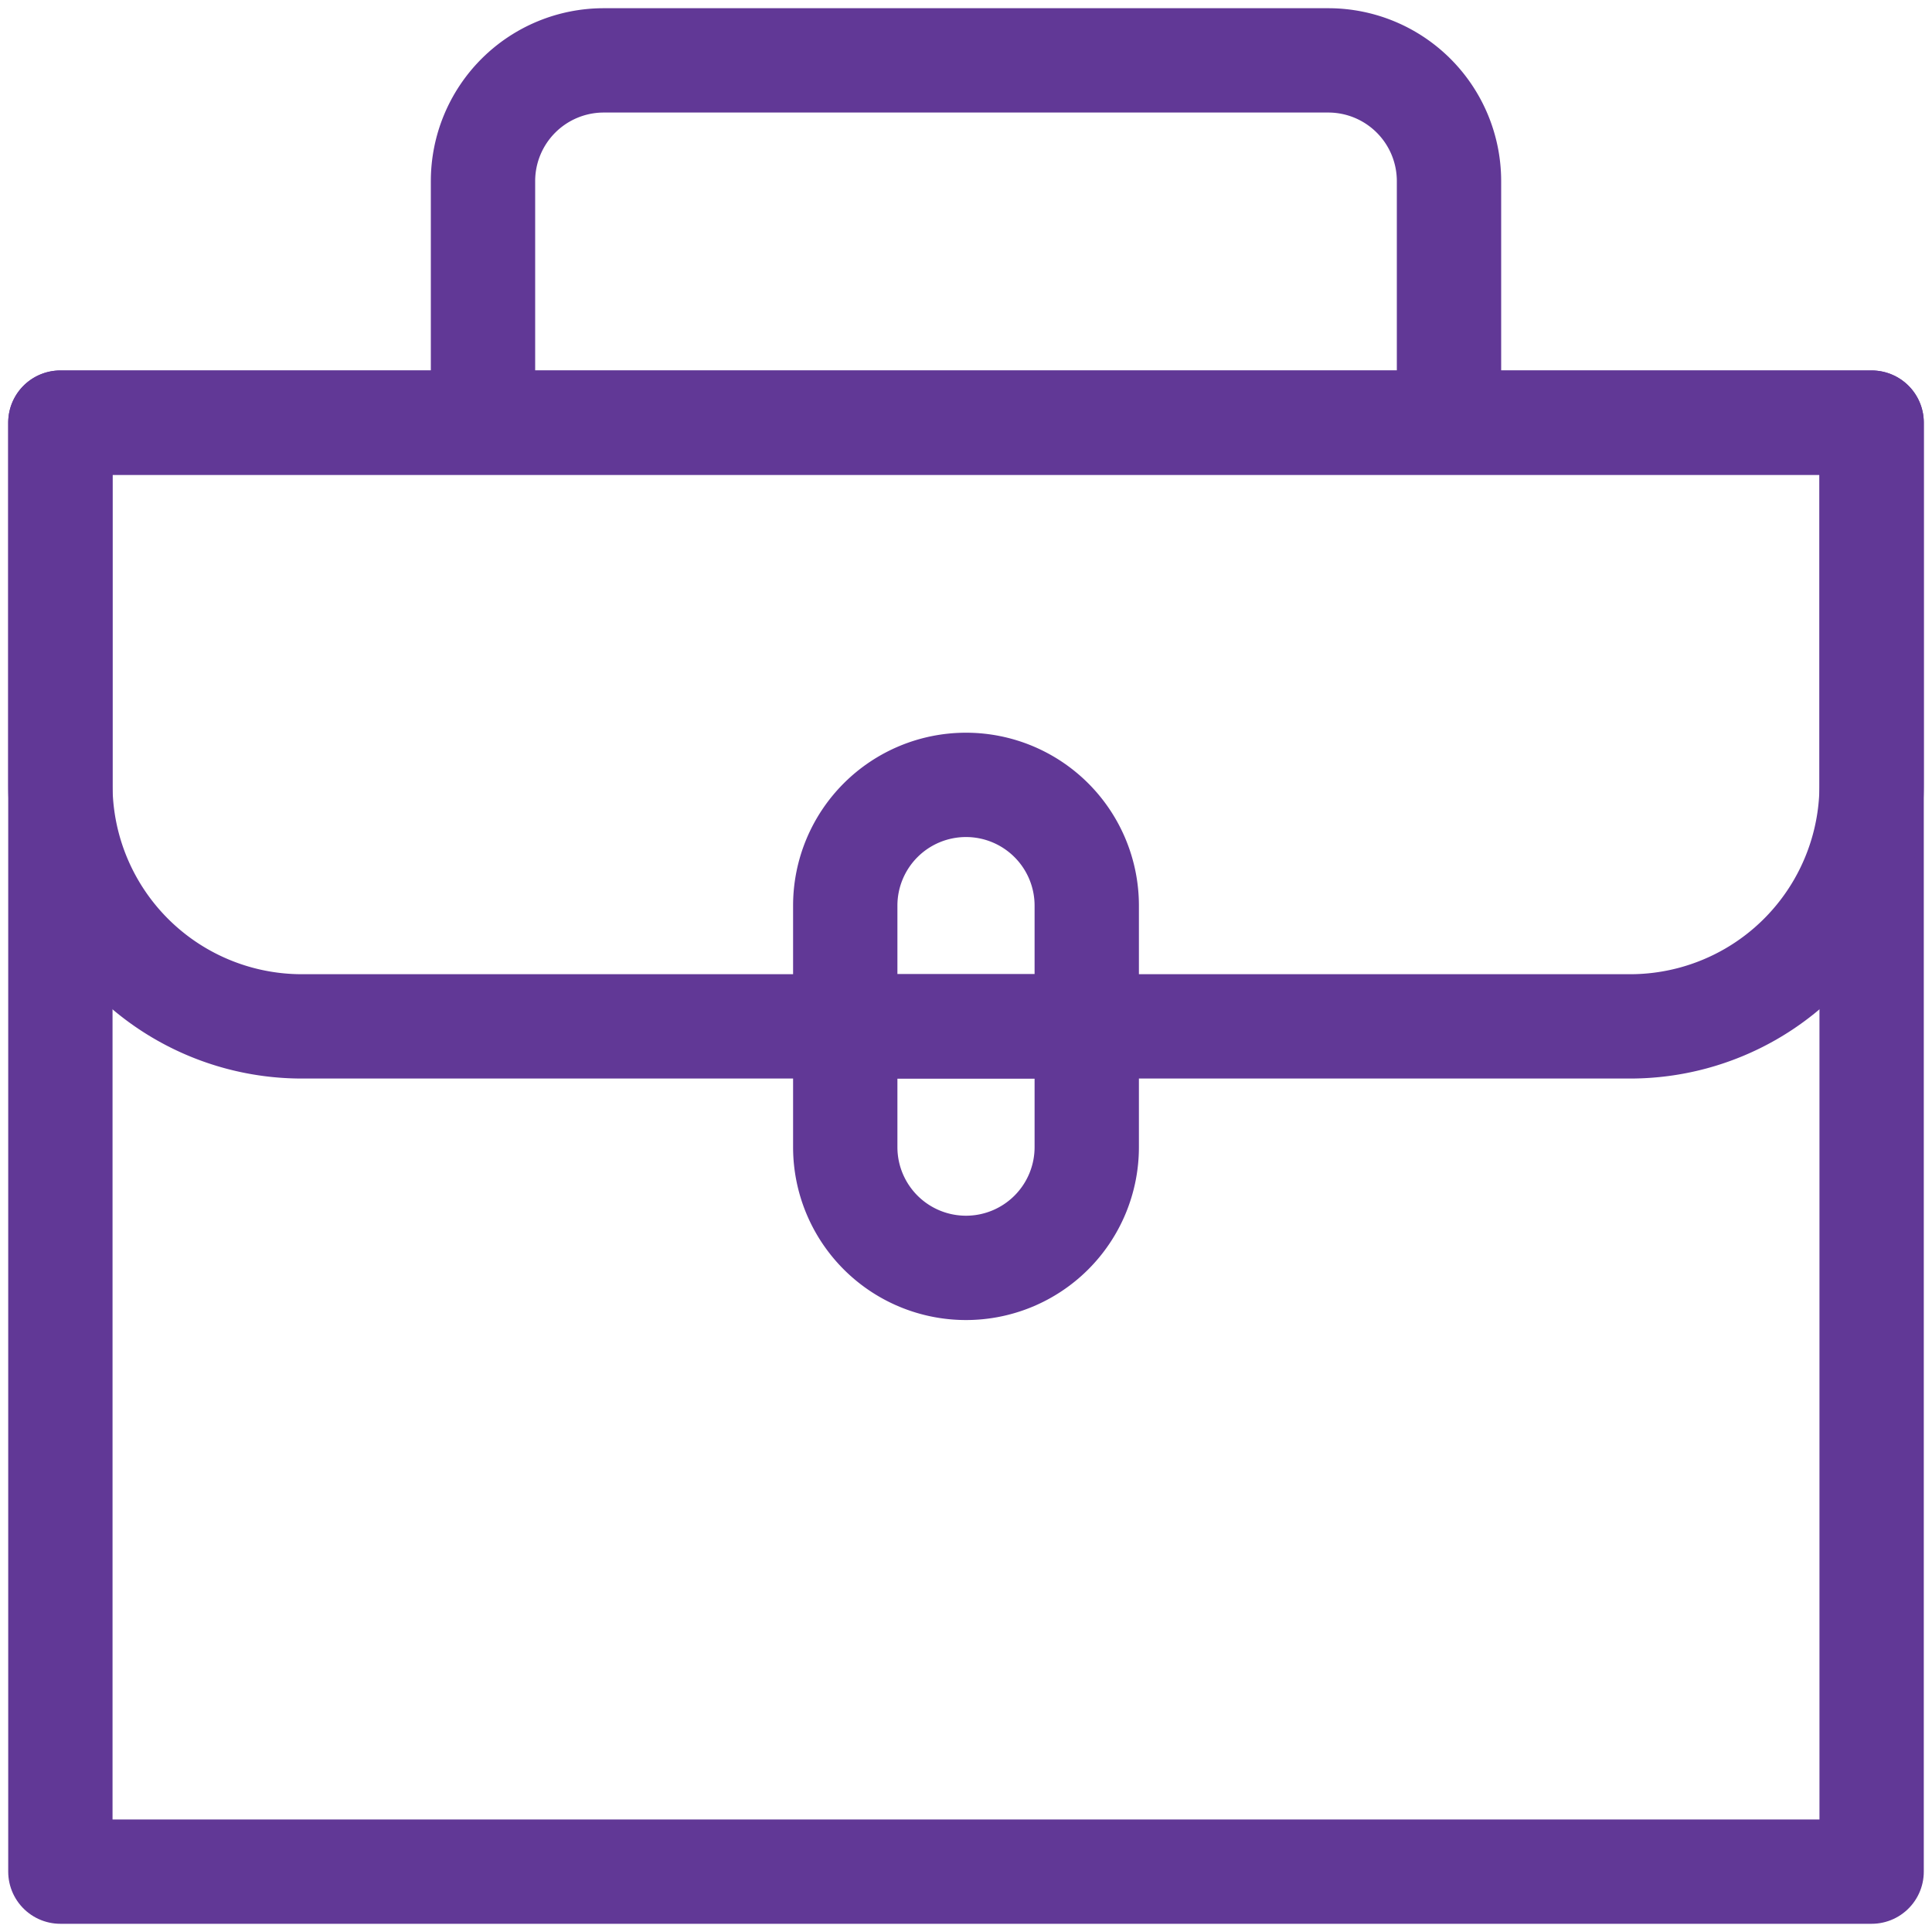 <svg viewBox="0 0 32 32" version="1.1" xml:space="preserve" xmlns="http://www.w3.org/2000/svg" fill="#000">
  <g fill="none" stroke="#613896" stroke-linejoin="round" stroke-miterlimit="10" stroke-width="1.728">
    <path d="M1 7h30v24H1z"/>
    <path d="M31 7H1v6a4 4 0 004 4h22a4 4 0 004-4V7zM8 7V3a2 2 0 012-2h12a2 2 0 012 2v4"/>
    <path d="M16 21h0a2 2 0 01-2-2v-4a2 2 0 012-2h0a2 2 0 012 2v4a2 2 0 01-2 2zm2-4h-4"/>
  </g>
</svg>

